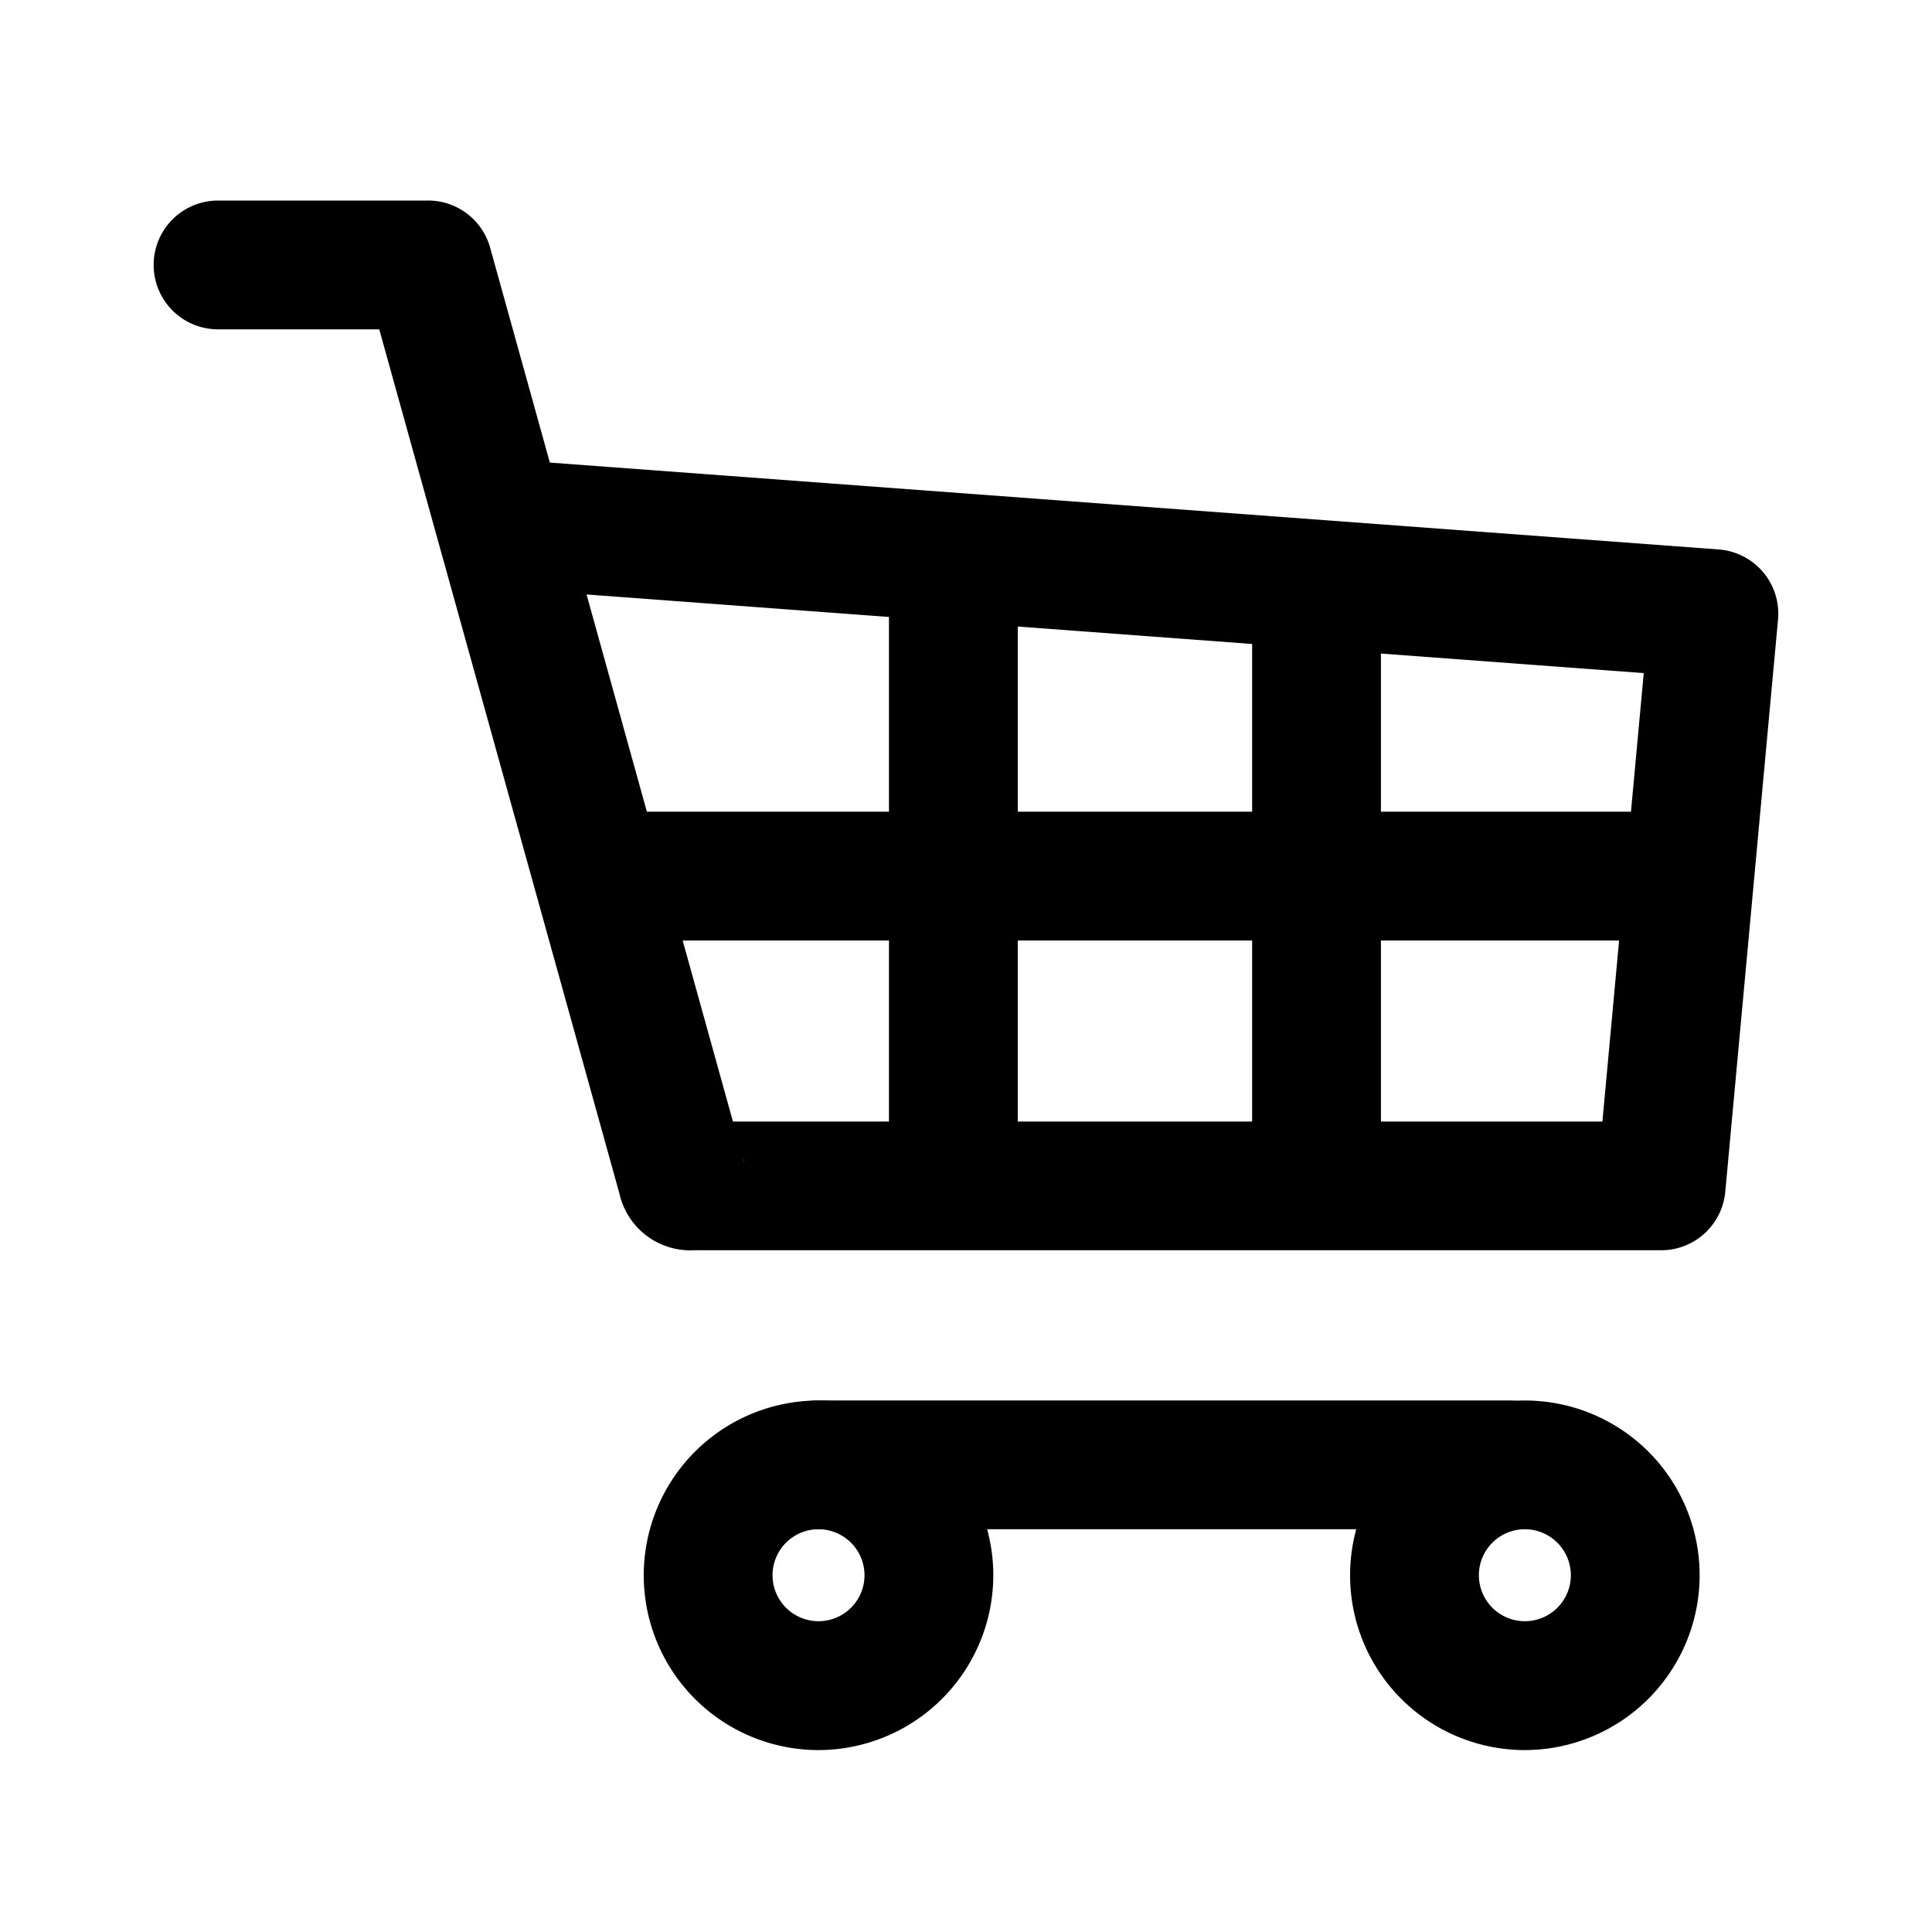 <svg id="Flaechen" xmlns="http://www.w3.org/2000/svg" viewBox="0 0 30 30"><title>x</title><path d="M10.741,19.415a1.128,1.128,0,0,1-1.123-.883L5.889,5.114H3.386a1,1,0,0,1,0-2H6.648a.999.999,0,0,1,.963.732l.927,3.337L26.688,8.532a1,1,0,0,1,.921,1.089L26.79,18.506a1,1,0,0,1-.996.908H10.773Zm.795-1.443.024.086A.596.596,0,0,0,11.536,17.971Zm-.771-.557-.017,0h.034ZM9.108,9.231l2.273,8.184,13.501,0,.642-6.963Z"/><path d="M14.804,19.086a1,1,0,0,1-1-1V9.148a1,1,0,0,1,2,0v8.939A1,1,0,0,1,14.804,19.086Z"/><path d="M20.443,19.086a1,1,0,0,1-1-1V9.543a1,1,0,0,1,2,0v8.543A1,1,0,0,1,20.443,19.086Z"/><path d="M25.504,14.604H9.454a1,1,0,0,1,0-2h16.05a1,1,0,1,1,0,2Z"/><path d="M12.71,27.175A2.714,2.714,0,1,1,15.424,24.46,2.718,2.718,0,0,1,12.71,27.175Zm0-3.429a.714.714,0,1,0,.714.714A.715.715,0,0,0,12.71,23.746Z"/><path d="M23.678,27.175A2.714,2.714,0,1,1,26.392,24.46,2.718,2.718,0,0,1,23.678,27.175Zm0-3.429a.714.714,0,1,0,.714.714A.715.715,0,0,0,23.678,23.746Z"/><path d="M23.425,23.746H12.71a1,1,0,0,1,0-2H23.425a1,1,0,1,1,0,2Z"/></svg>